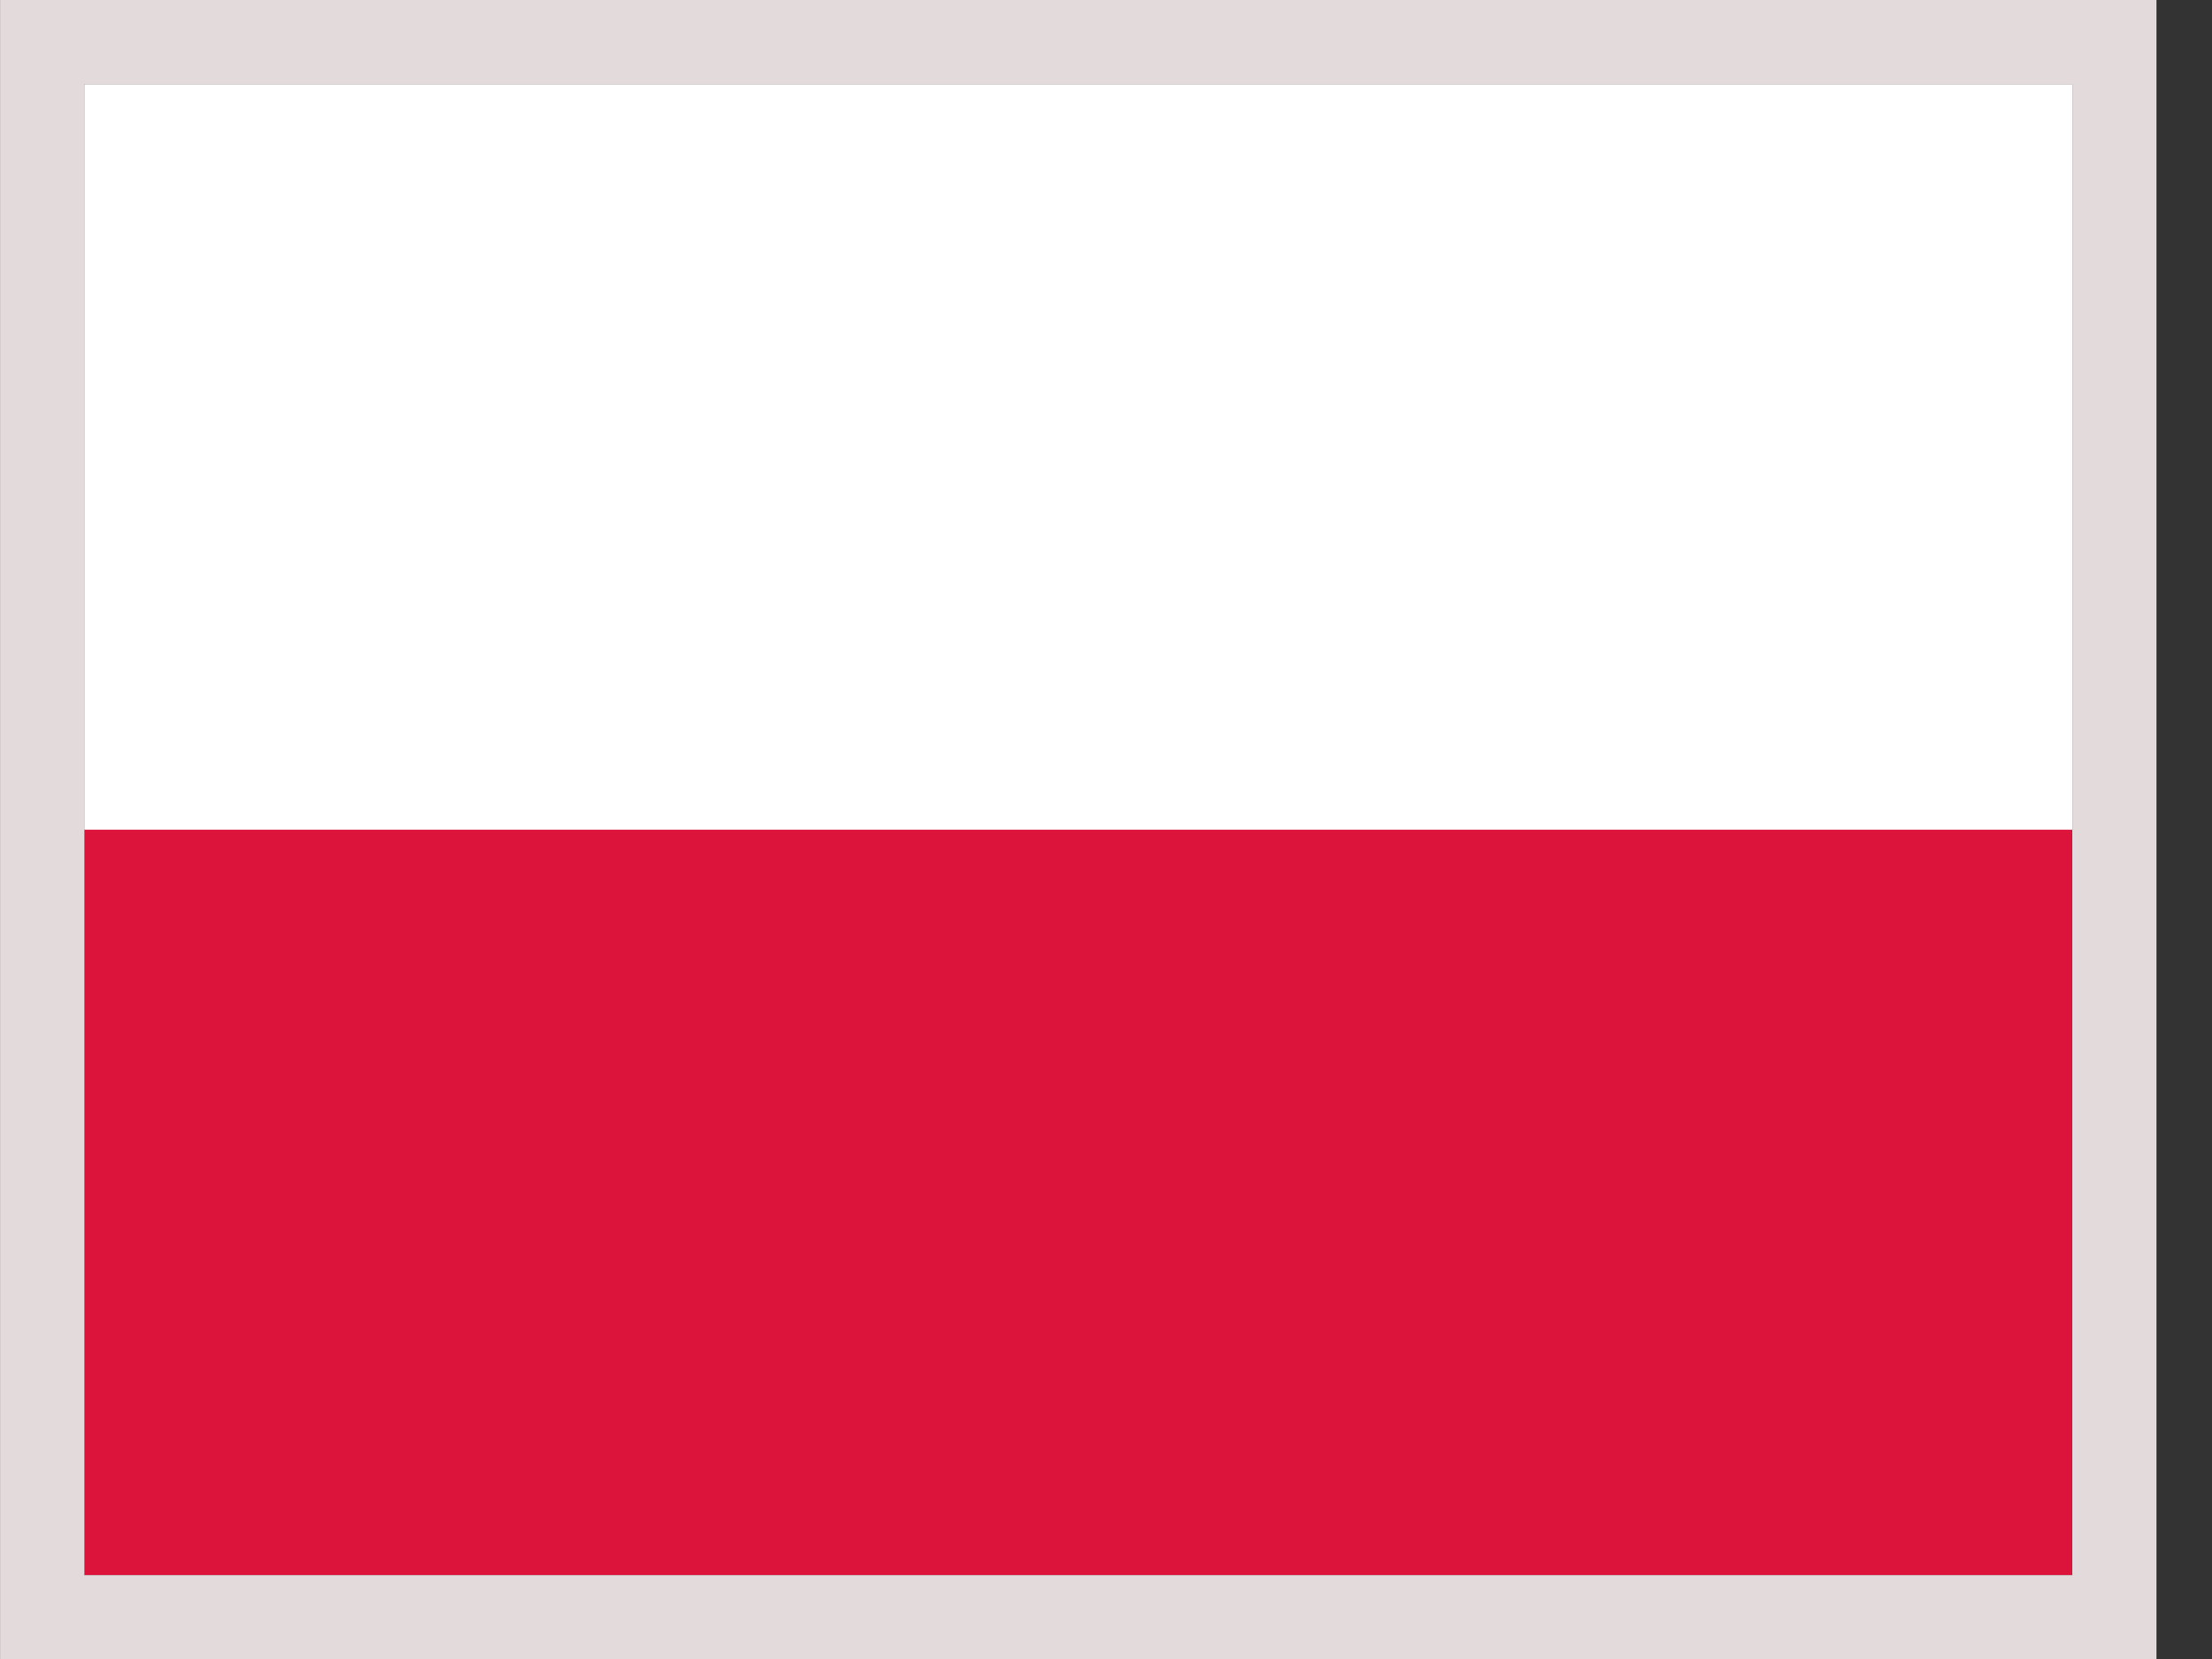 <svg width="36" height="27" viewBox="0 0 36 27" fill="none" xmlns="http://www.w3.org/2000/svg">
<rect x="0" y="0" width="36" height="27" fill="#333333" stroke="none"/>
<g clip-path="url(#clip0_1323_12081)">
<path fill-rule="evenodd" clip-rule="evenodd" d="M33.725 25.636H1.371V1.371H33.725V25.636Z" fill="white"/>
<path fill-rule="evenodd" clip-rule="evenodd" d="M33.725 25.636H1.371V13.503H33.725V25.636Z" fill="#DC143C"/>
</g>
<rect x="0.686" y="0.685" width="33.725" height="25.636" stroke="#E3DBDB" stroke-width="1.37"/>
<defs>
<clipPath id="clip0_1323_12081">
<rect x="1.371" y="1.371" width="32.354" height="24.266" fill="white"/>
</clipPath>
</defs>
</svg>
